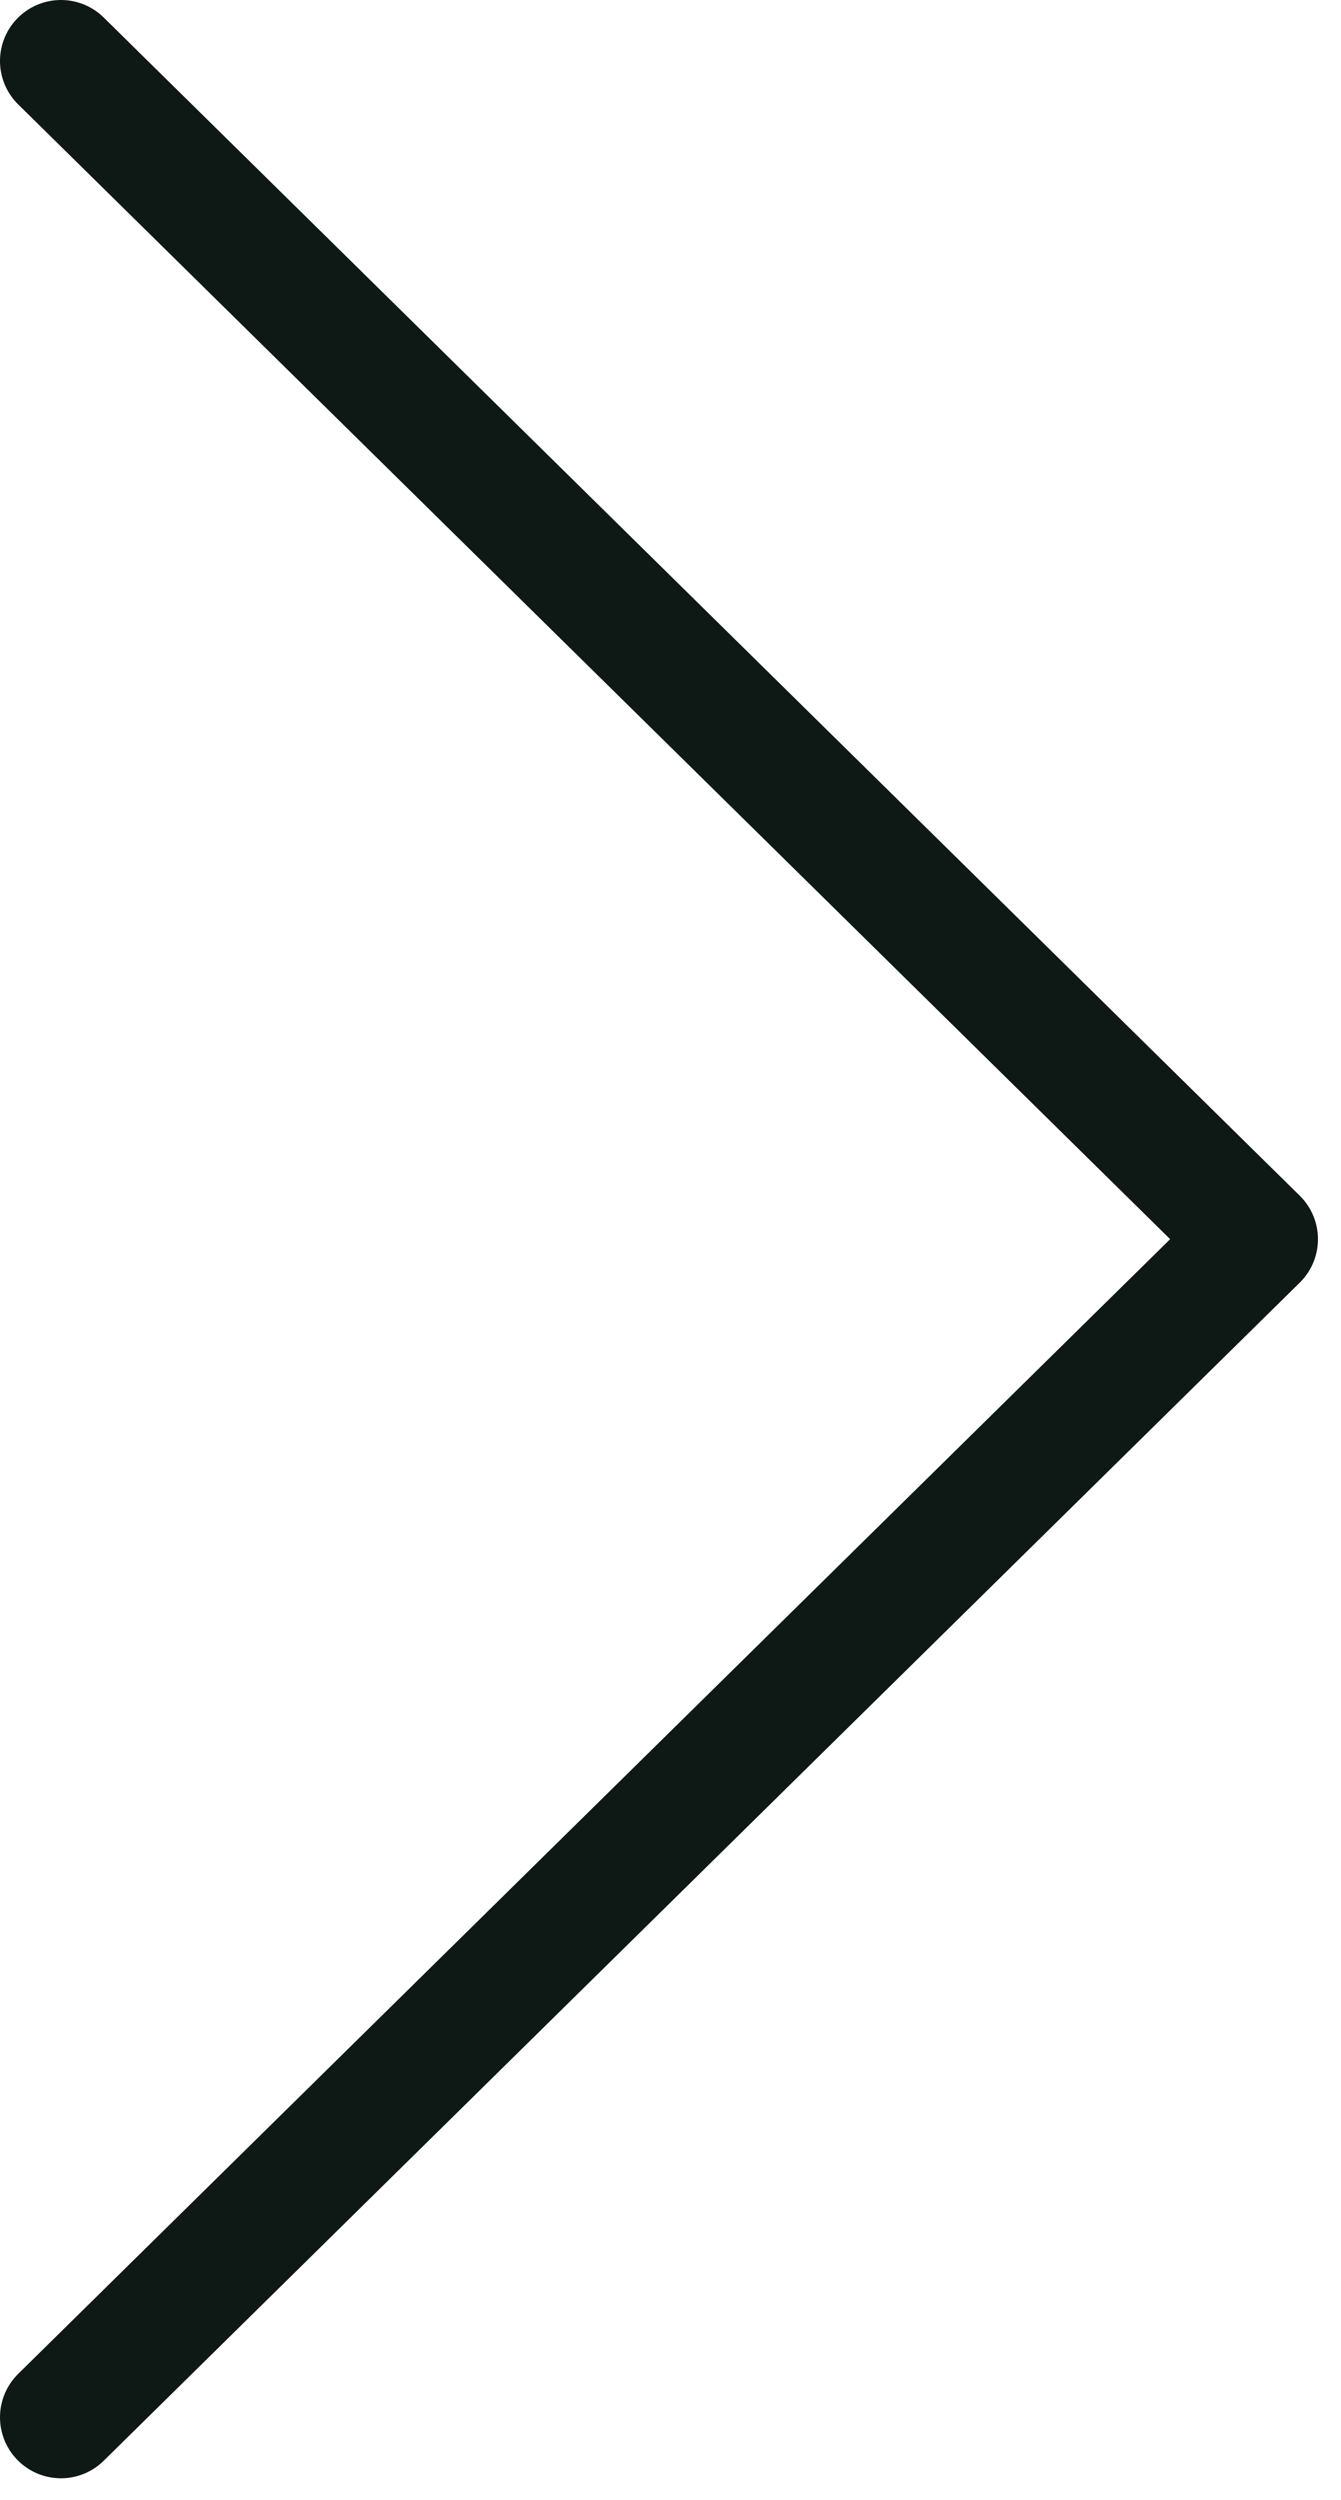 <svg width="22" height="41" viewBox="0 0 22 41" fill="none" xmlns="http://www.w3.org/2000/svg">
<path d="M1 1L20.622 20.322L1 39.643" stroke="#0E1915" stroke-width="2" stroke-linecap="round" stroke-linejoin="round"/>
</svg>

